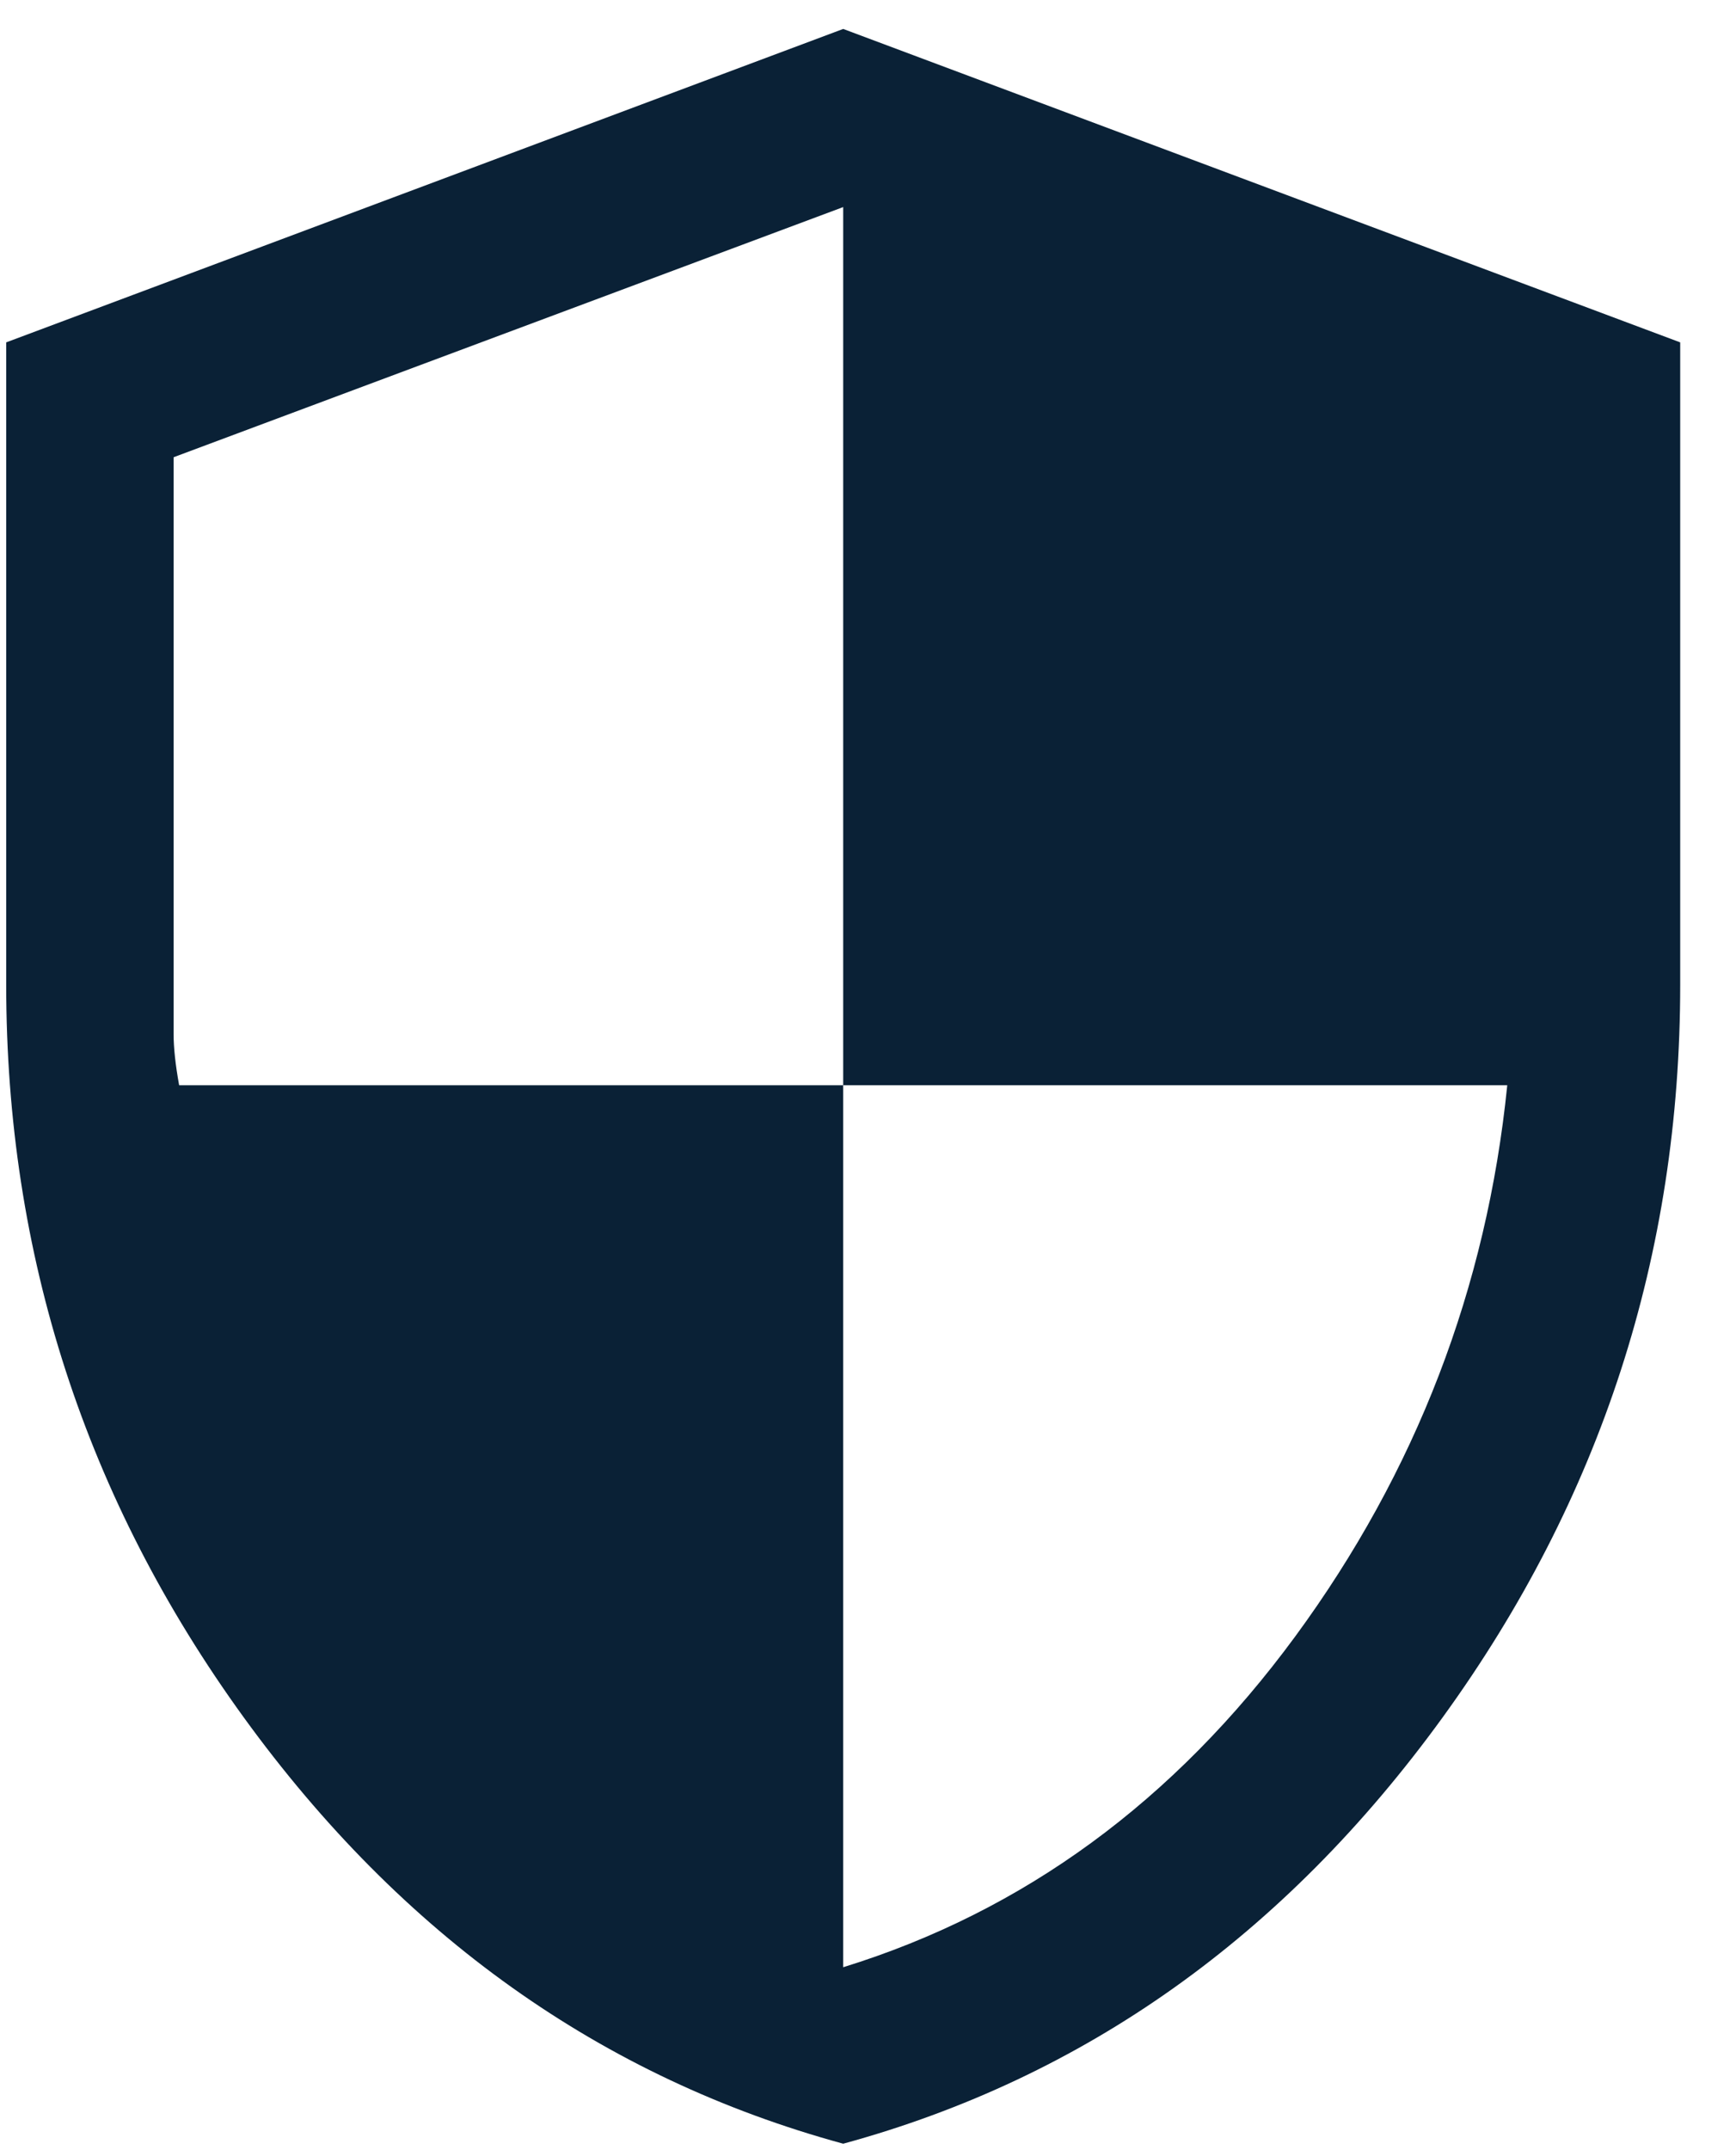 <svg width="21" height="26" viewBox="0 0 21 26" fill="none" xmlns="http://www.w3.org/2000/svg">
<path d="M10.2 25.922C7.28 25.125 4.863 23.407 2.948 20.766C1.033 18.125 0.075 15.172 0.075 11.908V4.14L10.2 0.35L20.325 4.14V11.908C20.325 15.172 19.367 18.125 17.452 20.766C15.537 23.407 13.12 25.125 10.2 25.922ZM10.2 23.788C12.383 23.113 14.205 21.779 15.668 19.788C17.13 17.797 17.985 15.575 18.233 13.123H10.2V2.504L2.1 5.529V12.502C2.1 12.668 2.122 12.875 2.167 13.123H10.2V23.788Z" fill="#0A2136"/>
</svg>
